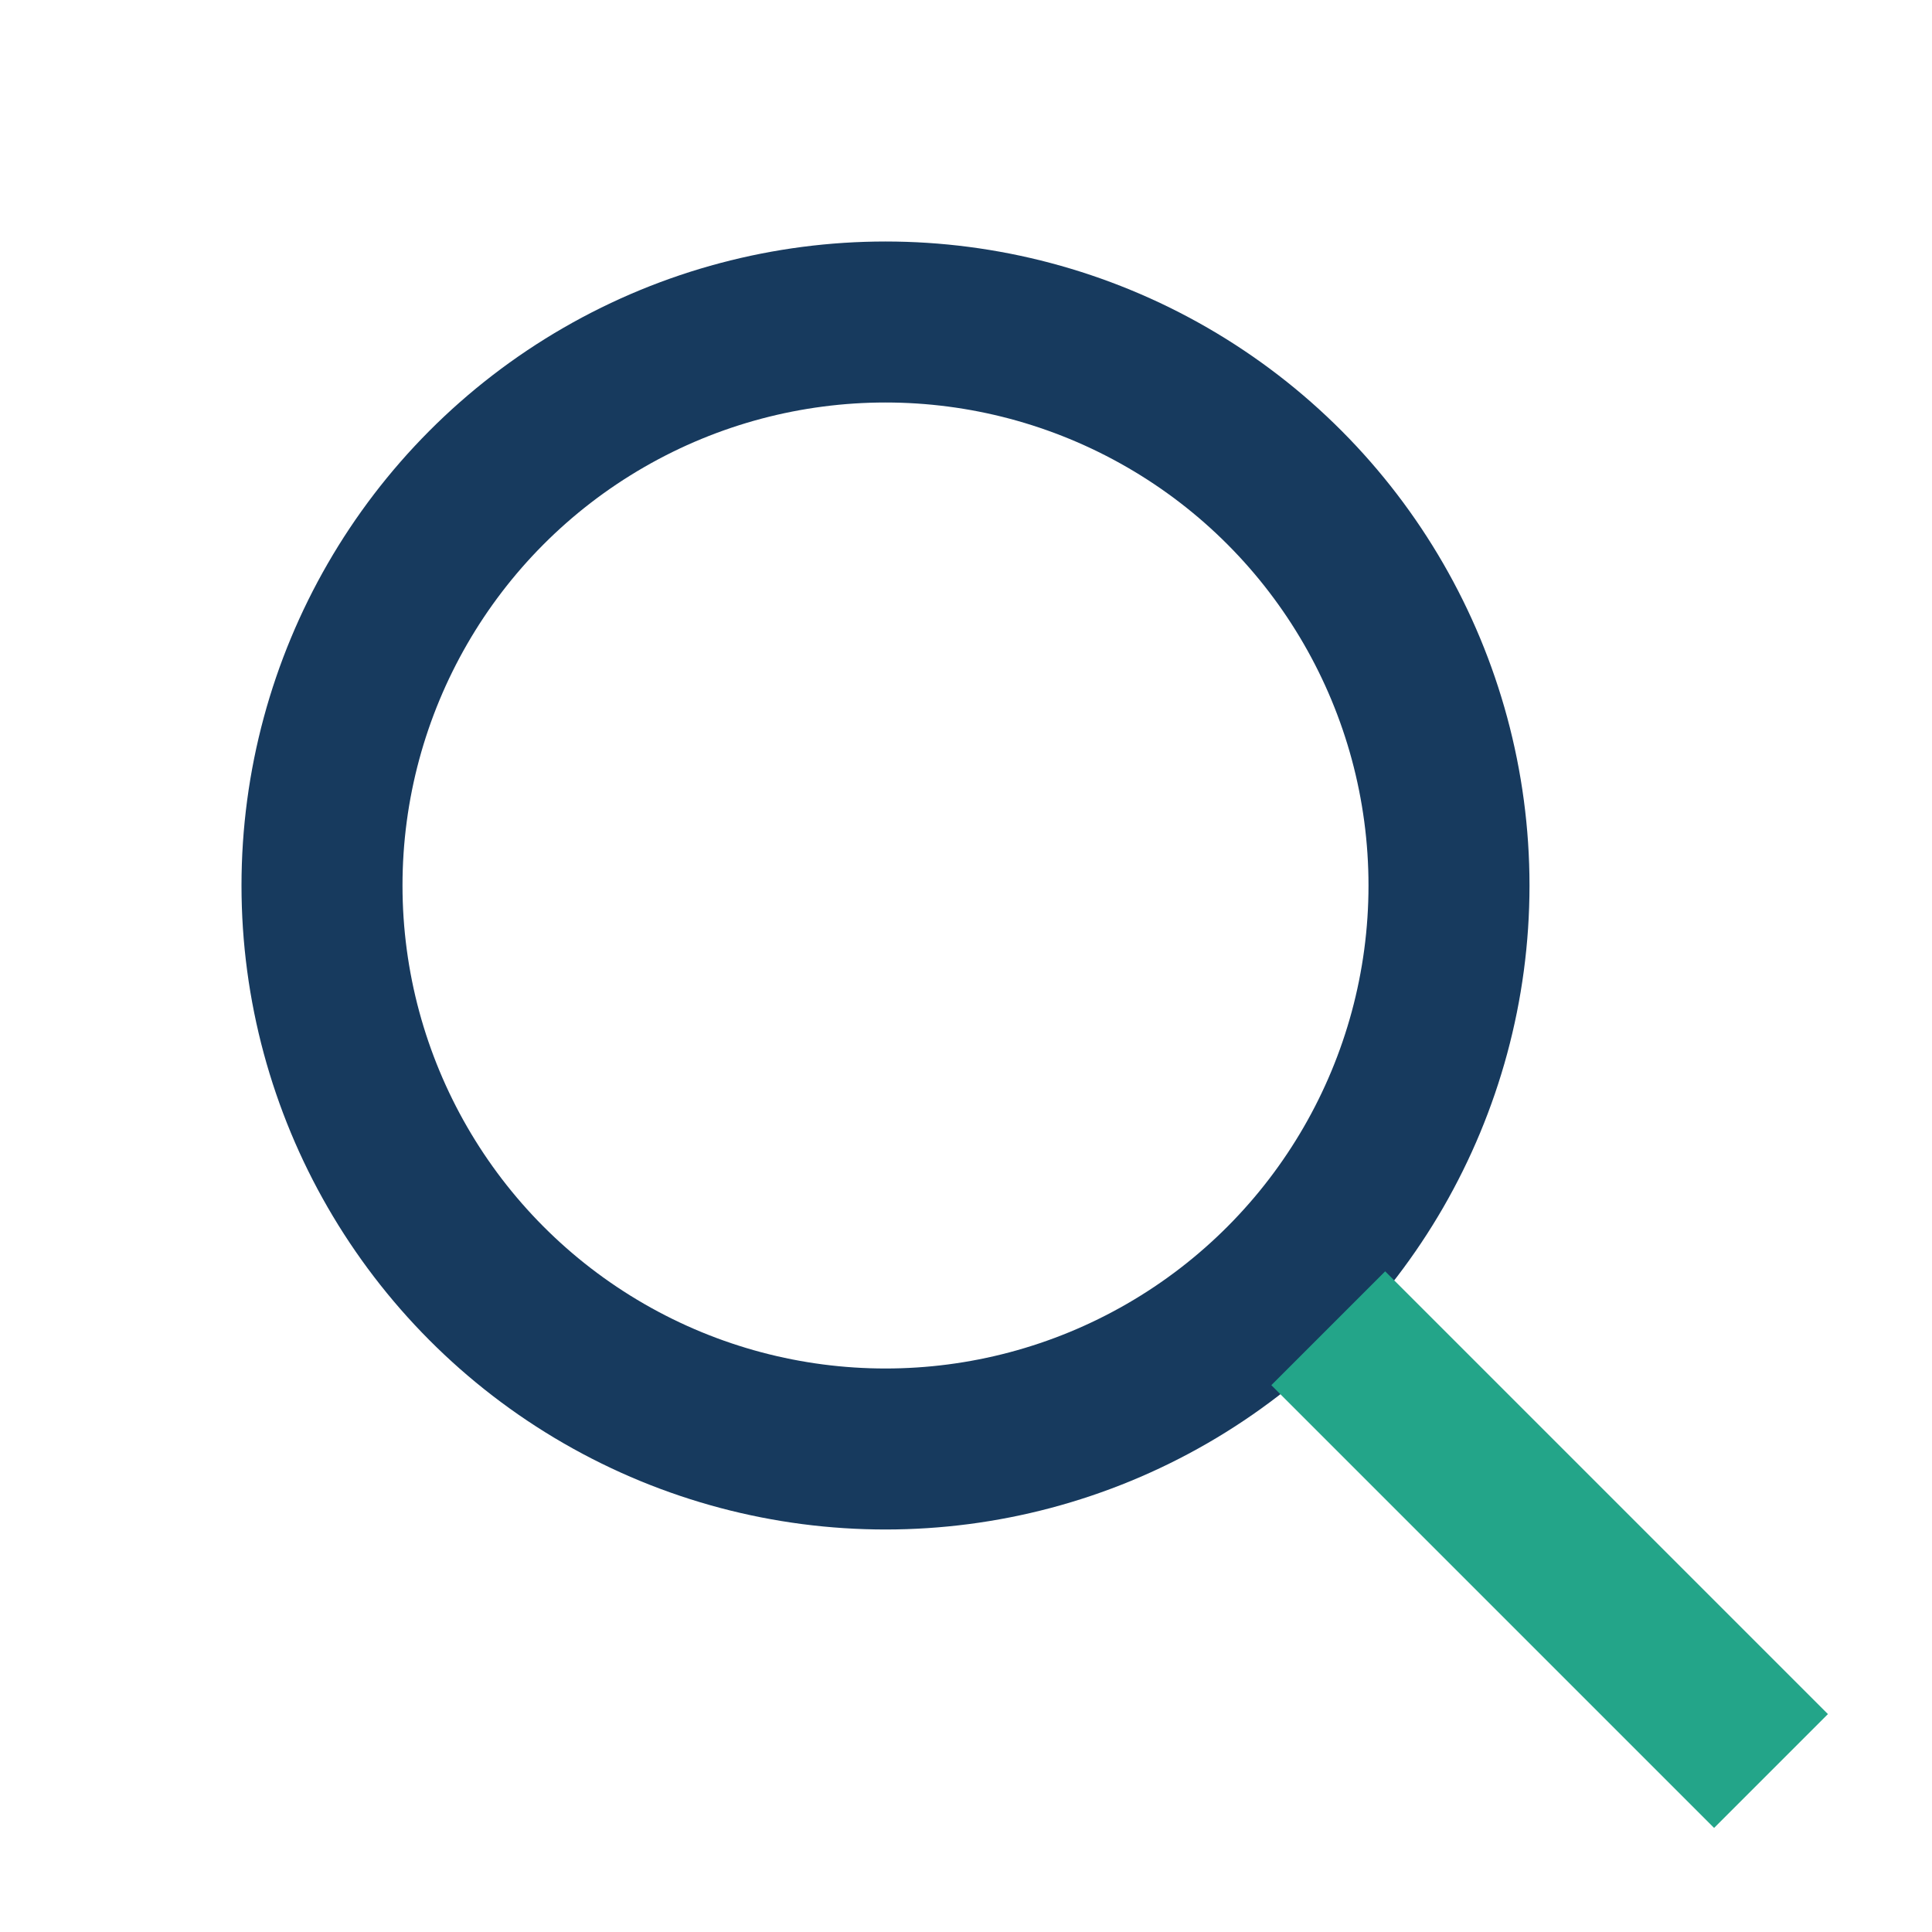 <?xml version="1.0" encoding="UTF-8"?>
<svg xmlns="http://www.w3.org/2000/svg" width="24" height="24" viewBox="0 0 24 24"><circle cx="11" cy="11" r="7" stroke="#173A5E" stroke-width="2" fill="none"/><line x1="16.5" y1="16.5" x2="22" y2="22" stroke="#23A589" stroke-width="2"/></svg>
